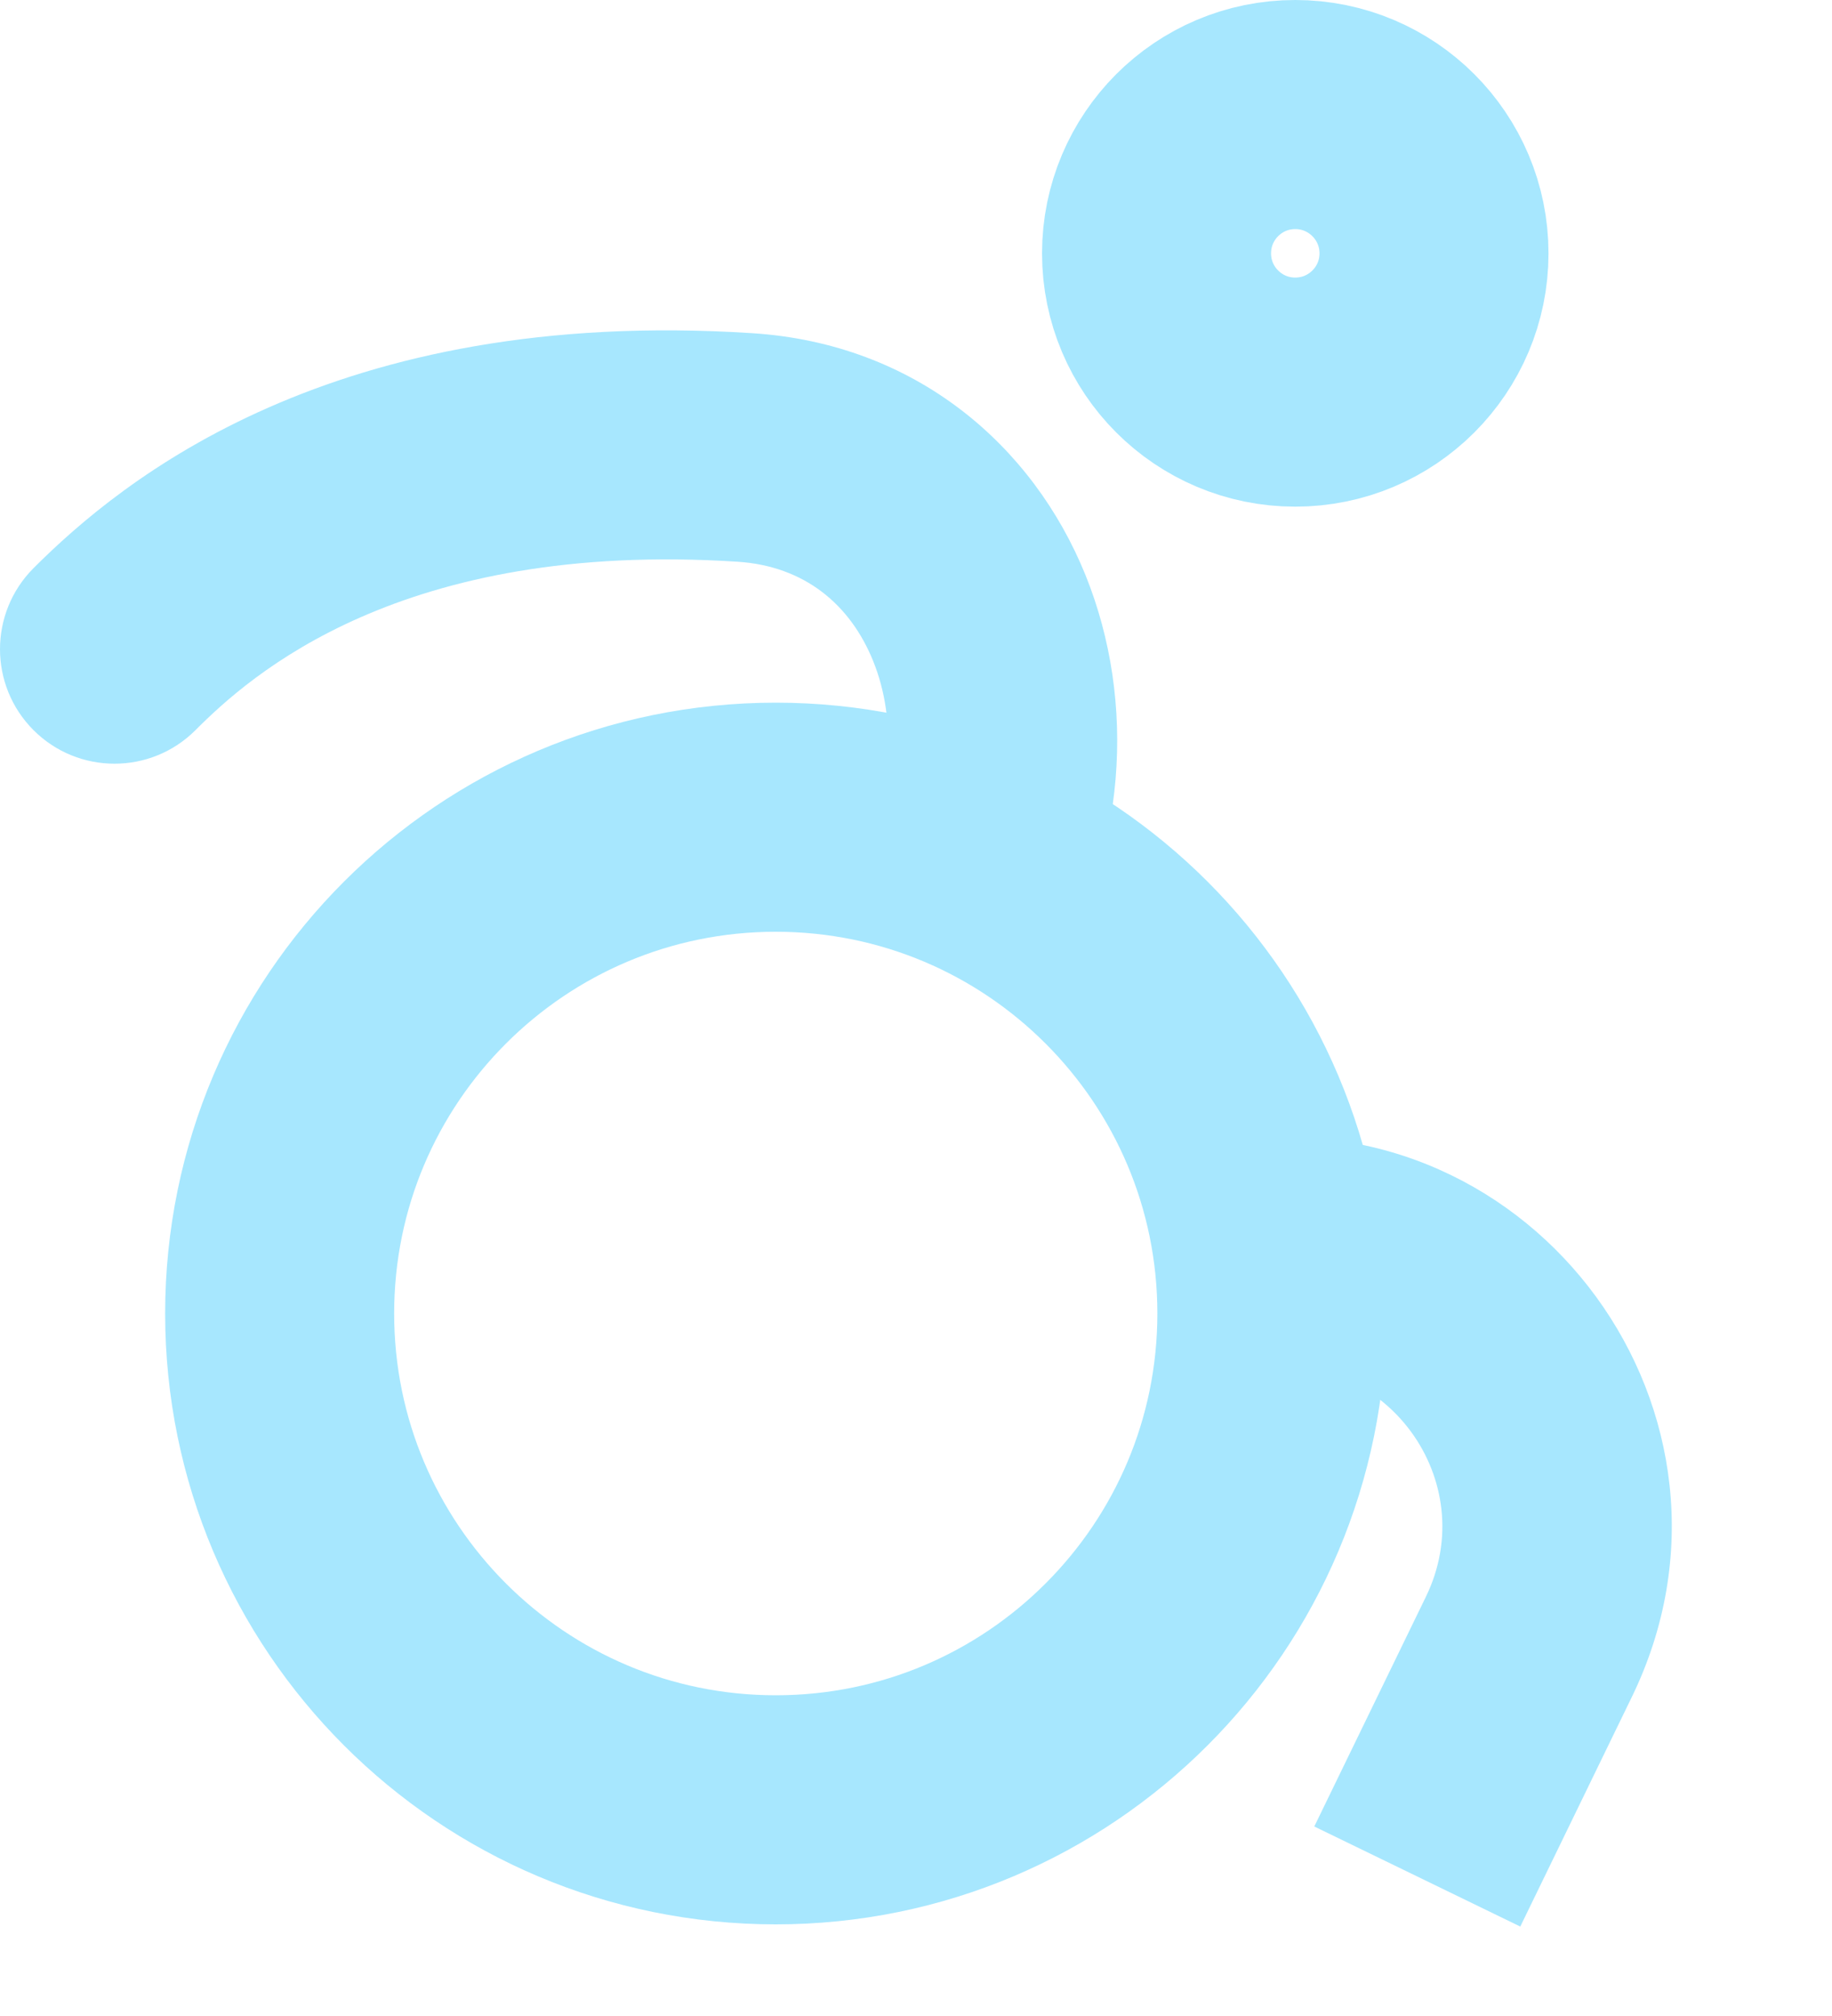 <svg width="20" height="22" viewBox="0 0 20 22" fill="none" xmlns="http://www.w3.org/2000/svg">
    <path
        d="M8.469 8.918C5.478 8.918 3.053 11.343 3.053 14.334C3.053 17.325 5.478 19.75 8.469 19.75C11.46 19.75 13.885 17.325 13.885 14.334C13.885 11.343 11.46 8.918 8.469 8.918Z"
        stroke="#A7E7FE" stroke-width="2.5" />
    <path
        d="M2.134 7.968C1.646 8.456 0.854 8.456 0.366 7.968C-0.122 7.48 -0.122 6.689 0.366 6.2L1.25 7.084L2.134 7.968ZM16.691 17.97L17.816 18.516L16.691 17.97ZM1.25 7.084L0.366 6.2C1.325 5.241 3.632 3.34 8.213 3.636L8.133 4.883L8.052 6.13C4.372 5.893 2.73 7.371 2.134 7.968L1.25 7.084ZM15.473 20.478L14.348 19.932L15.567 17.424L16.691 17.97L17.816 18.516L16.597 21.024L15.473 20.478ZM16.691 17.97L15.567 17.424C16.18 16.162 15.134 14.728 13.745 14.926L13.568 13.689L13.392 12.451C16.764 11.97 19.304 15.452 17.816 18.516L16.691 17.97ZM8.133 4.883L8.213 3.636C10 3.751 11.278 4.864 11.85 6.275C12.409 7.658 12.305 9.337 11.439 10.748L10.373 10.095L9.308 9.441C9.76 8.704 9.793 7.858 9.532 7.213C9.282 6.596 8.782 6.177 8.052 6.13L8.133 4.883Z"
        fill="#A7E7FE" />
    <path
        d="M14.14 1.25C13.304 1.25 12.626 1.928 12.626 2.765C12.626 3.601 13.304 4.279 14.14 4.279C14.977 4.279 15.655 3.601 15.655 2.765C15.655 1.928 14.977 1.25 14.14 1.25Z"
        stroke="#A7E7FE" stroke-width="2.5" />
</svg>